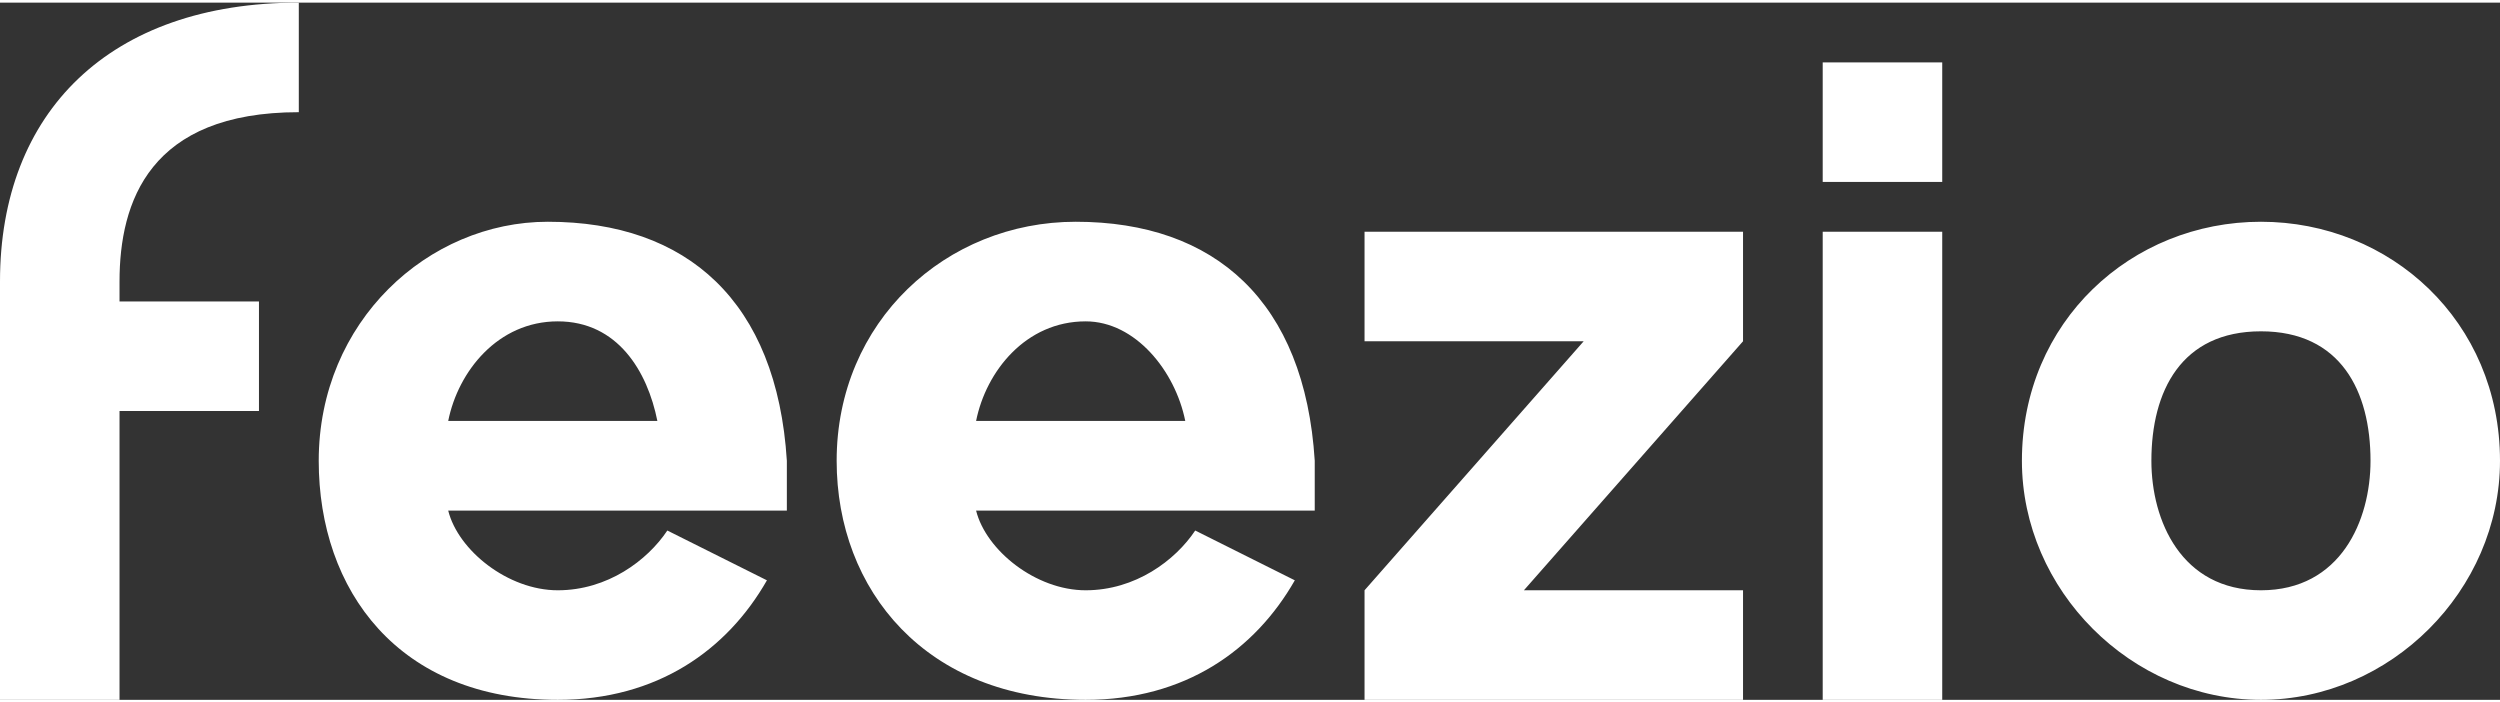 <?xml version="1.0" encoding="UTF-8"?>
<!DOCTYPE svg PUBLIC "-//W3C//DTD SVG 1.1//EN" "http://www.w3.org/Graphics/SVG/1.1/DTD/svg11.dtd">
<!-- Creator: CorelDRAW -->
<svg xmlns="http://www.w3.org/2000/svg" xml:space="preserve" width="121px" height="34px" version="1.1" style="shape-rendering:geometricPrecision; text-rendering:geometricPrecision; image-rendering:optimizeQuality; fill-rule:evenodd; clip-rule:evenodd"
viewBox="0 0 2.51 0.7"
 xmlns:xlink="http://www.w3.org/1999/xlink"
 xmlns:xodm="http://www.corel.com/coreldraw/odm/2003">
 <rect x="0" y="0" width="2.51" height="0.7" fill="#333333" stroke="none"/>
 <defs>
  <style type="text/css">
   <![CDATA[
    .fil0 {fill:white;fill-rule:nonzero}
   ]]>
  </style>
 </defs>
 <g id="Layer_x0020_1">
  <path class="fil0" d="M0.12 0.7l0 -0.29 0.14 0 0 -0.11 -0.14 0 0 -0.02c0,-0.08 0.03,-0.17 0.18,-0.17l0 -0.11c-0.19,0 -0.3,0.11 -0.3,0.28l0 0.42 0.12 0zm0.2 -0.24c0,0.13 0.08,0.24 0.24,0.24 0.1,0 0.17,-0.05 0.21,-0.12l-0.1 -0.05c-0.02,0.03 -0.06,0.06 -0.11,0.06 -0.05,0 -0.1,-0.04 -0.11,-0.08l0.34 0c0,-0.02 0,-0.04 0,-0.05 -0.01,-0.16 -0.1,-0.24 -0.24,-0.24 -0.12,0 -0.23,0.1 -0.23,0.24zm0.13 -0.04c0.01,-0.05 0.05,-0.1 0.11,-0.1 0.06,0 0.09,0.05 0.1,0.1l-0.21 0zm0.39 0.04c0,0.13 0.09,0.24 0.25,0.24 0.1,0 0.17,-0.05 0.21,-0.12l-0.1 -0.05c-0.02,0.03 -0.06,0.06 -0.11,0.06 -0.05,0 -0.1,-0.04 -0.11,-0.08l0.34 0c0,-0.02 0,-0.04 0,-0.05 -0.01,-0.16 -0.1,-0.24 -0.24,-0.24 -0.13,0 -0.24,0.1 -0.24,0.24zm0.14 -0.04c0.01,-0.05 0.05,-0.1 0.11,-0.1 0.05,0 0.09,0.05 0.1,0.1l-0.21 0zm0.77 0.28l0 -0.11 -0.22 0 0.22 -0.25 0 -0.11 -0.38 0 0 0.11 0.22 0 -0.22 0.25 0 0.11 0.38 0zm0.08 0l0.12 0 0 -0.47 -0.12 0 0 0.47zm0 -0.64l0 0.12 0.12 0 0 -0.12 -0.12 0zm0.2 0.4c0,0.13 0.11,0.24 0.24,0.24 0.13,0 0.24,-0.11 0.24,-0.24 0,-0.14 -0.11,-0.24 -0.24,-0.24 -0.13,0 -0.24,0.1 -0.24,0.24zm0.13 0c0,-0.07 0.03,-0.13 0.11,-0.13 0.08,0 0.11,0.06 0.11,0.13 0,0.06 -0.03,0.13 -0.11,0.13 -0.08,0 -0.11,-0.07 -0.11,-0.13z"/>
 </g>
</svg>
